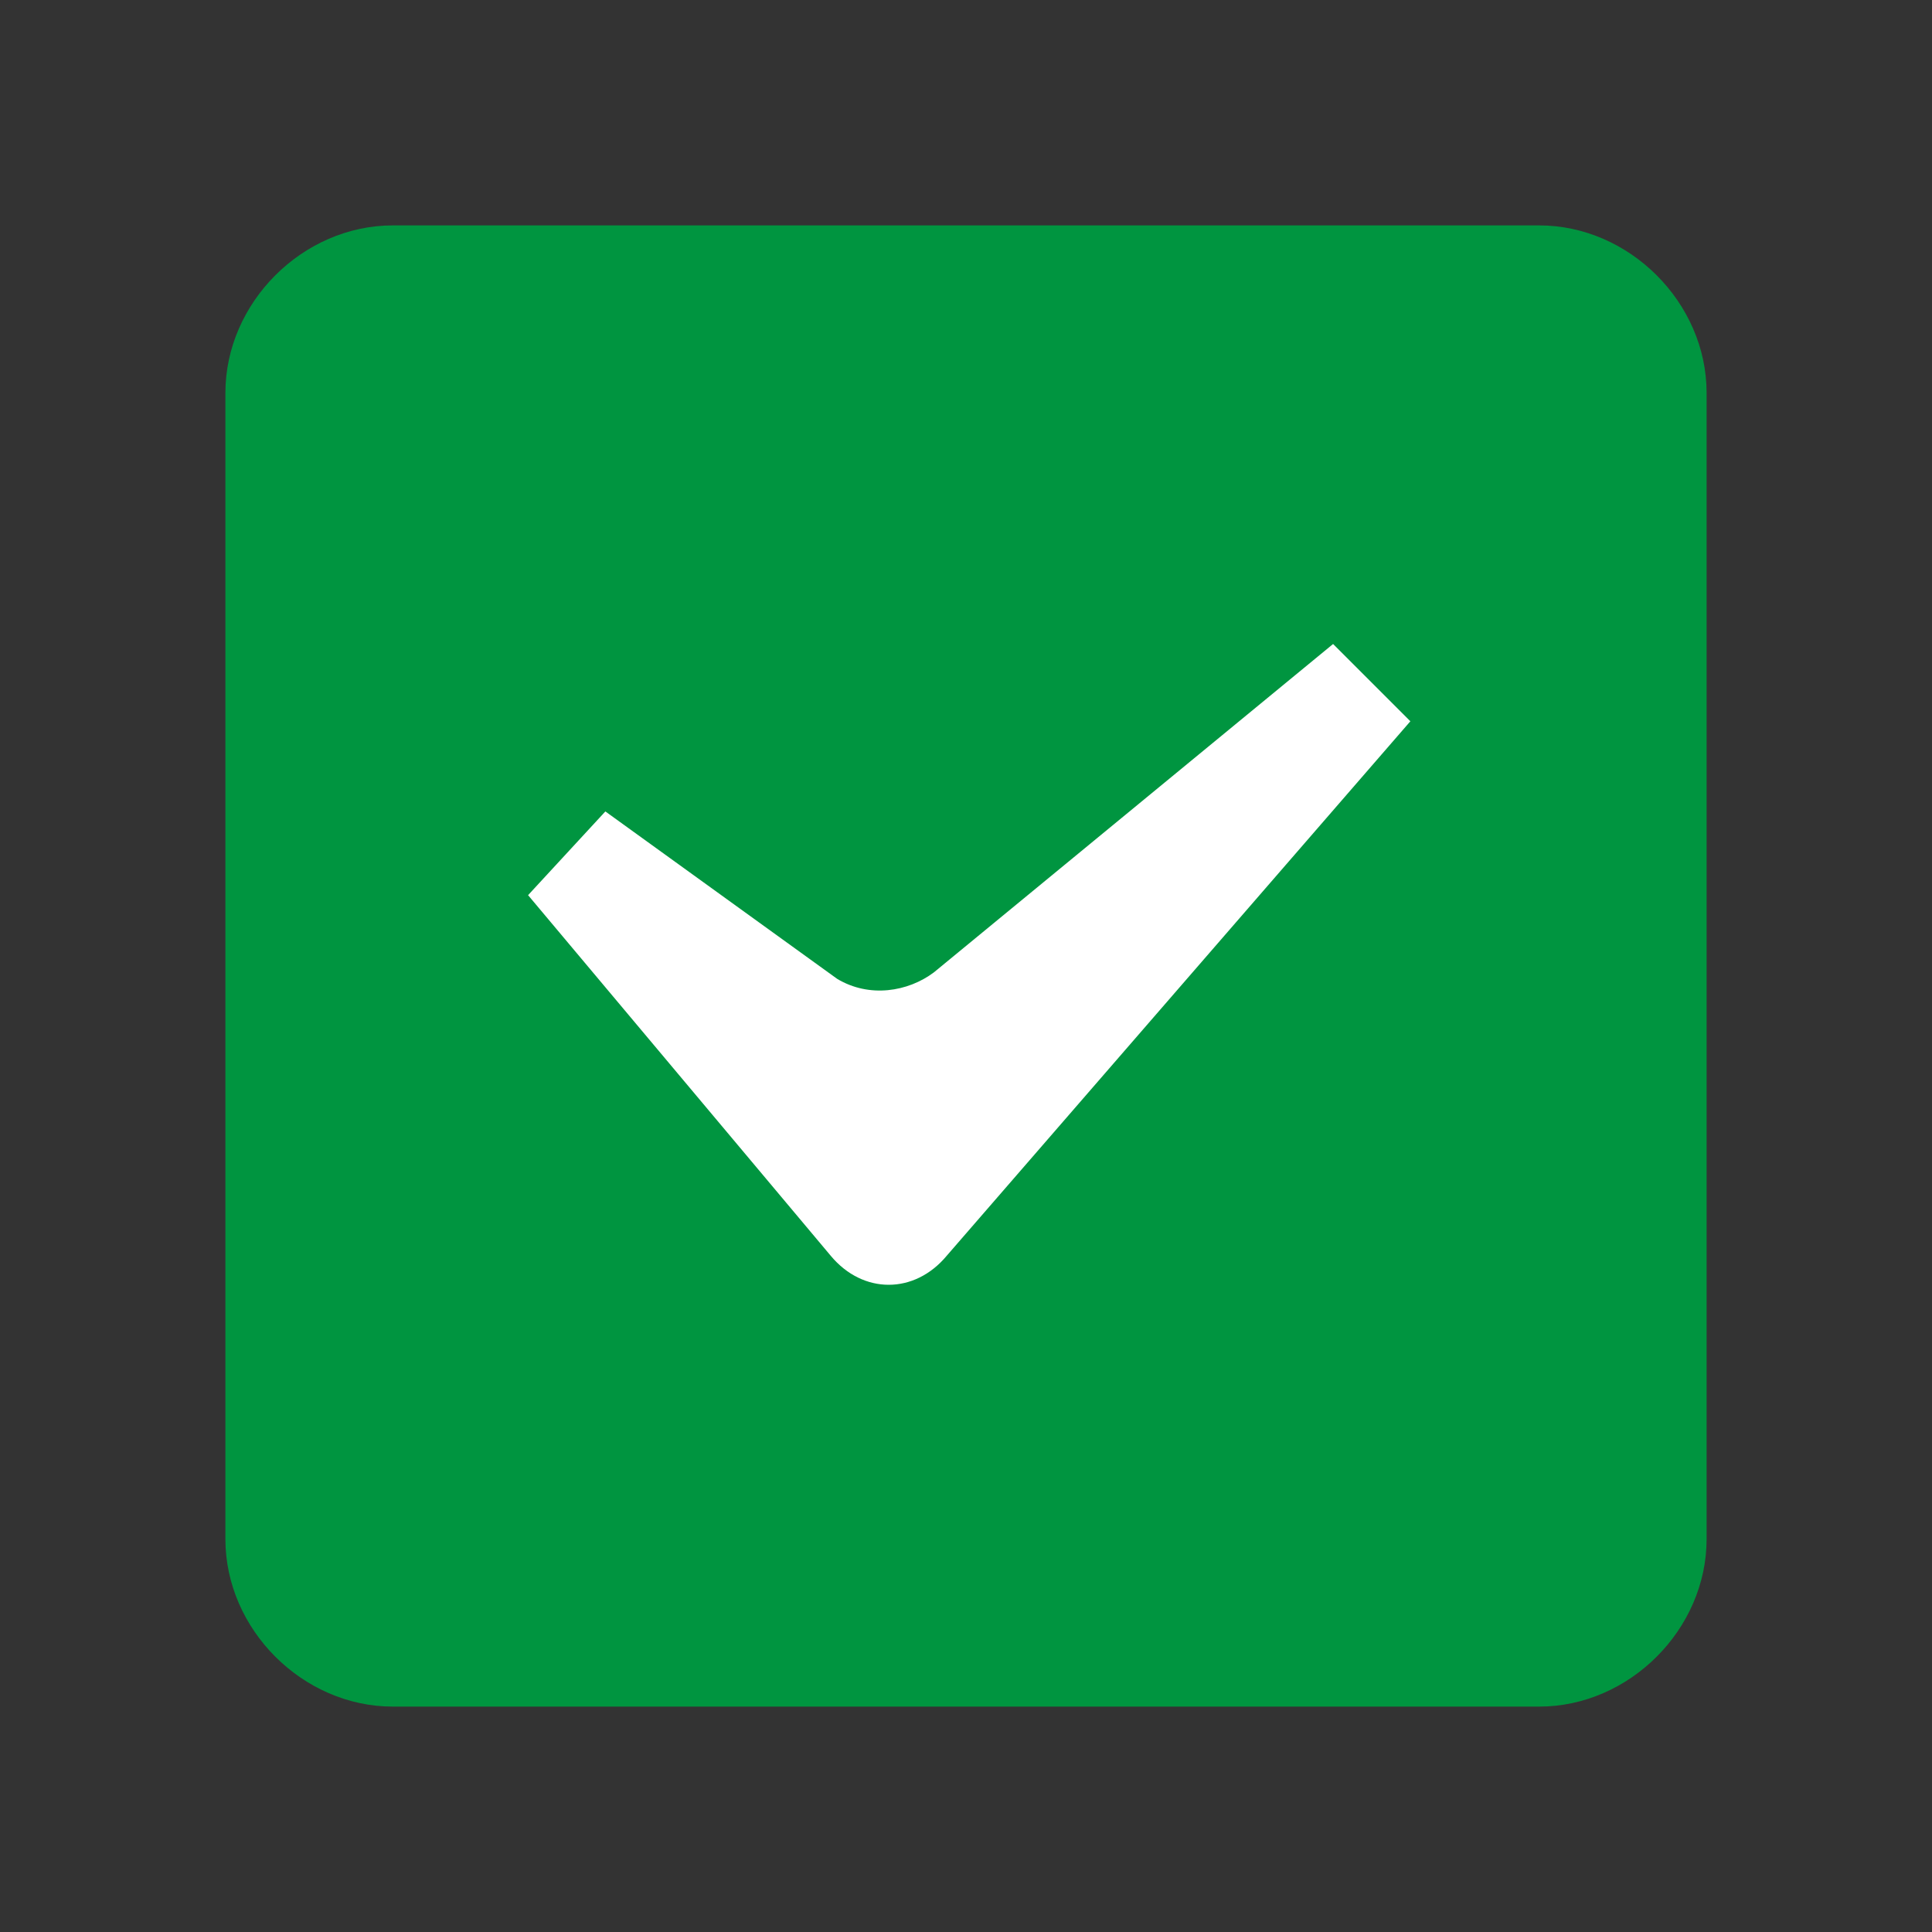 <?xml version="1.0" encoding="utf-8"?>
<!-- Generator: Adobe Illustrator 25.1.0, SVG Export Plug-In . SVG Version: 6.00 Build 0)  -->
<svg version="1.1" id="Vrstva_1" xmlns="http://www.w3.org/2000/svg" xmlns:xlink="http://www.w3.org/1999/xlink" x="0px" y="0px"
	 width="30px" height="30px" viewBox="0 0 30 30" style="enable-background:new 0 0 30 30;" xml:space="preserve">
<rect x="0" y="0" width="30" height="30" fill="#333333" stroke="none"/>
<style type="text/css">
	.st0{fill:#009540;}
	.st1{fill:#FFFFFF;}
</style>
<g>
	<path class="st0" d="M23.9,26.5H6.1c-1.4,0-2.6-1.2-2.6-2.6V6.1c0-1.4,1.2-2.6,2.6-2.6h17.8c1.4,0,2.6,1.2,2.6,2.6v17.8
		C26.5,25.3,25.3,26.5,23.9,26.5z"/>
	<path class="st1" d="M8.2,13.9l4.7,5.6c0.5,0.6,1.3,0.6,1.8,0l7.2-8.3l-1.2-1.2l-6.2,5.1c-0.4,0.3-1,0.4-1.5,0.1l-3.6-2.6L8.2,13.9
		z"/>
</g>
</svg>
